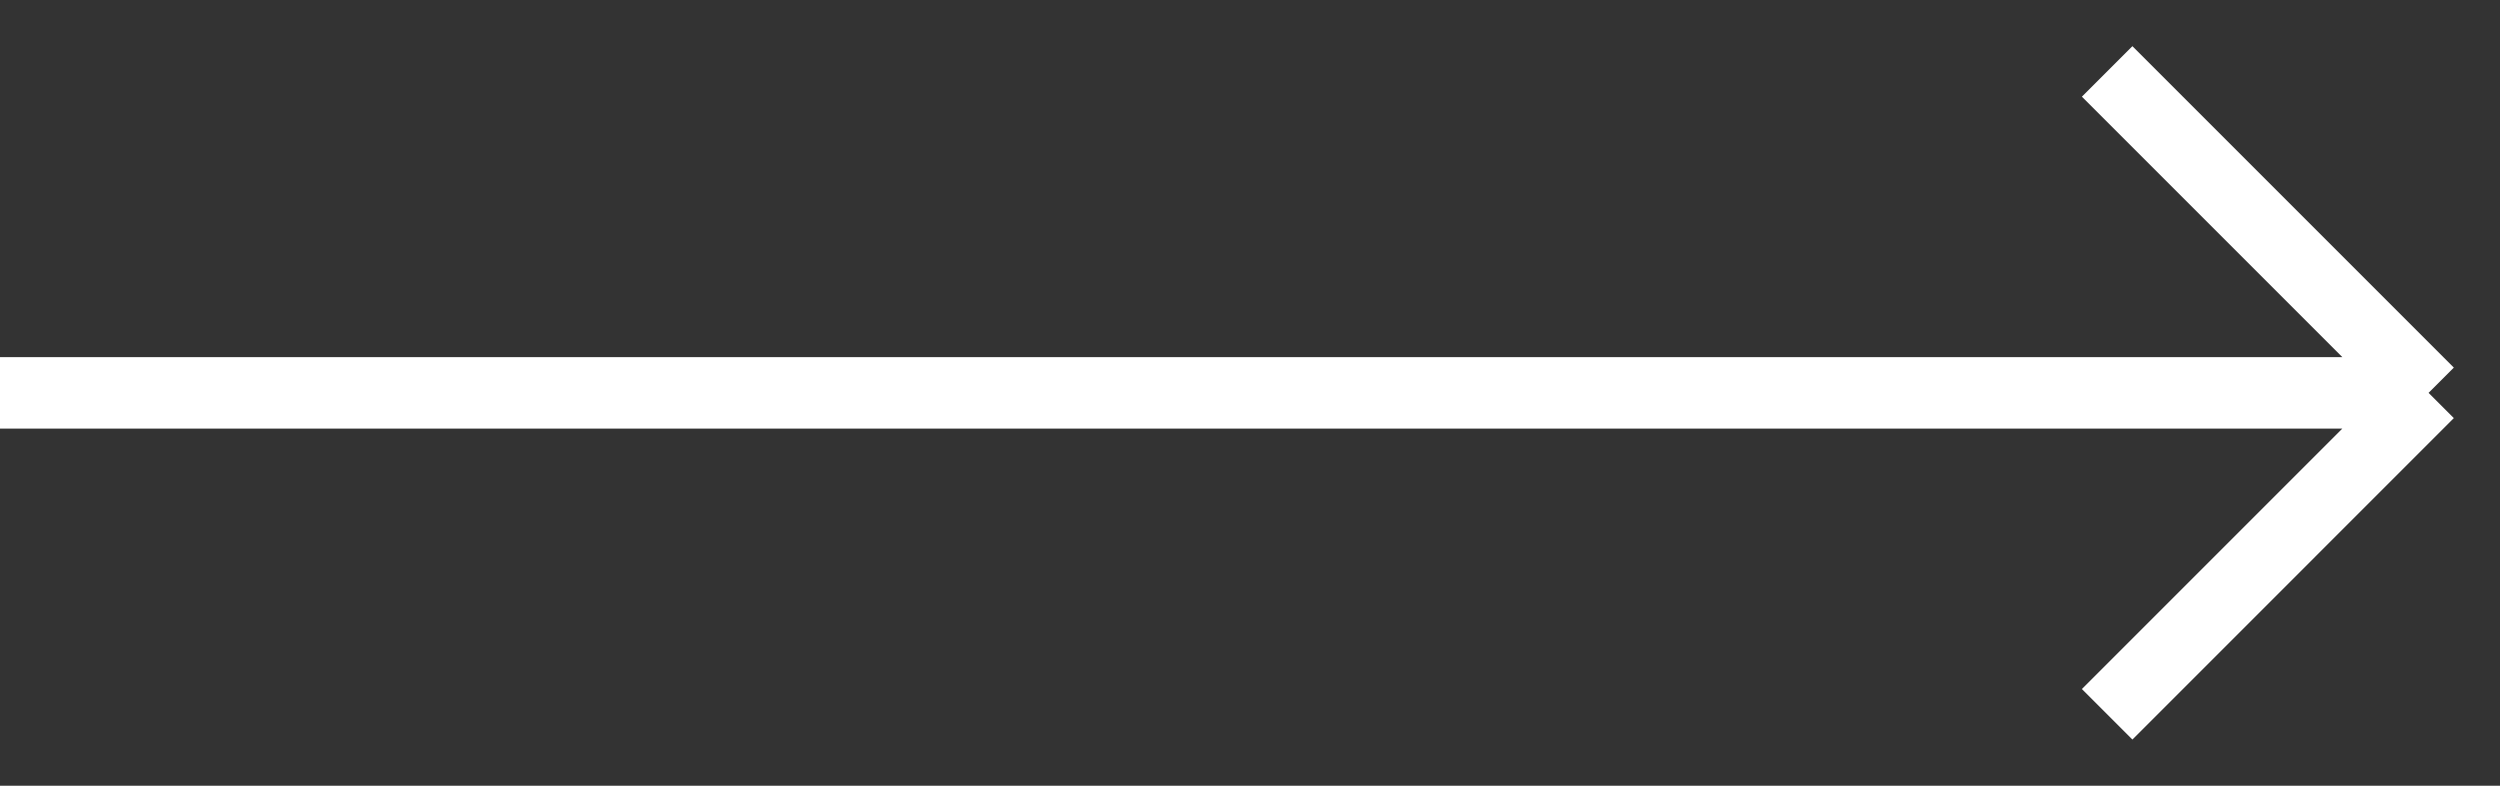 <svg width="35" height="11" viewBox="0 0 35 11" fill="none" xmlns="http://www.w3.org/2000/svg">
<rect x="0" y="0" width="35" height="11" fill="#333333" stroke="none"/>
<path id="Vector 22" d="M0 5.5H34M34 5.5L29.5 10M34 5.5L29.5 1" stroke="white"/>
</svg>
